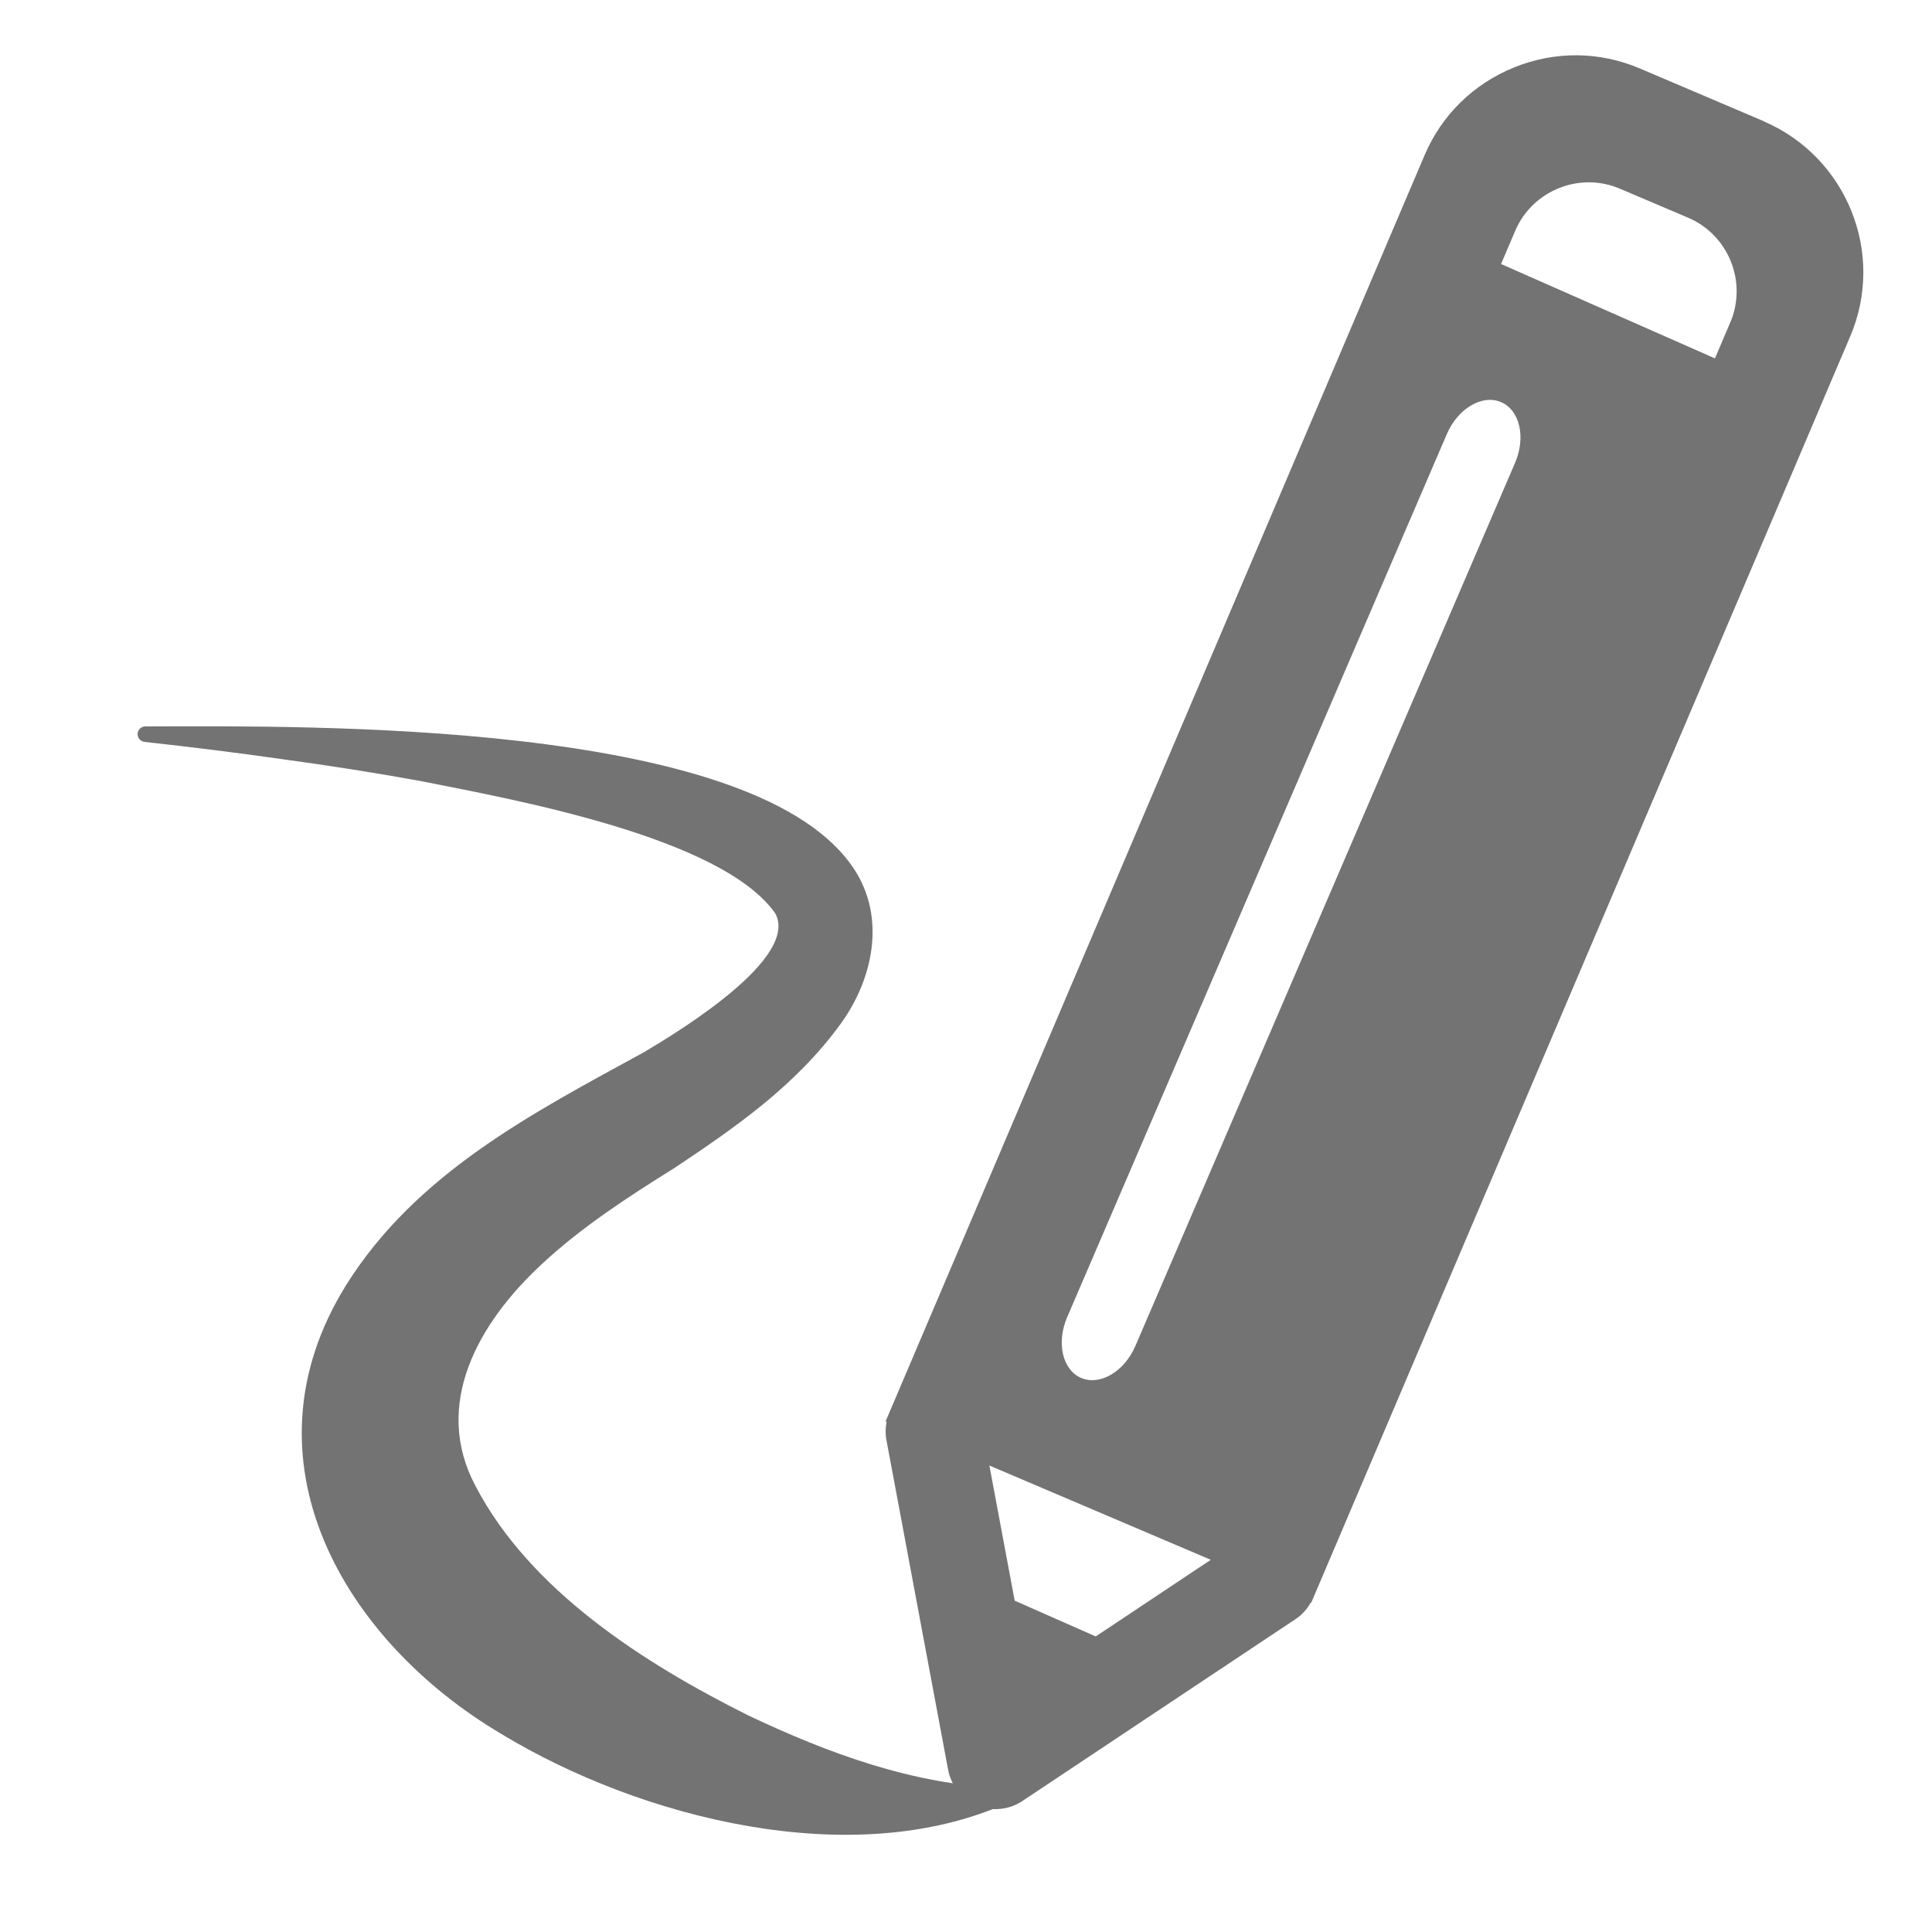 <?xml version="1.0" encoding="UTF-8"?><svg id="Layer_1" xmlns="http://www.w3.org/2000/svg" viewBox="0 0 200 200"><defs><style>.cls-1{fill:#737373;stroke-width:0px;}</style></defs><path class="cls-1" d="m201.77,301.59c-.72,0-1.44-.21-2.06-.64-1.14-.78-1.75-2.12-1.57-3.49l4.67-36.18c.55-4.24,2.06-8.38,4.36-11.98l59.76-93.22c.82-1.57,6.56-11.89,16.58-14.8,5.57-1.62,11.31-.7,17.06,2.75,5.52,3.31,8.95,7.84,10.22,13.47,2.59,11.54-5.18,23.37-5.51,23.87l-56.35,89.51c-3.45,5.49-8.29,10.03-13.98,13.13l-31.41,17.13c-.55.3-1.16.45-1.76.45Zm87.11-154.09c-1.14,0-2.27.16-3.38.48-7.67,2.21-12.36,11.32-12.4,11.42l-.18.32-59.85,93.36c-1.75,2.73-2.9,5.88-3.31,9.1l-3.83,29.69,25.67-14c4.64-2.53,8.59-6.24,11.41-10.71l56.4-89.58c.11-.17,6.5-9.96,4.55-18.55-.85-3.73-3.13-6.67-6.99-8.98-2.82-1.69-5.49-2.53-8.08-2.53Z"/><path class="cls-1" d="m182.59,12.55l-12.85-5.47c-4.16-1.77-8.77-1.81-12.98-.11-4.21,1.7-7.51,4.92-9.28,9.08l-2.26,5.3h0s-53.1,124.75-53.1,124.75c-.02.05-.04.09-.06.14l-.38.9.1.04c-.12.6-.14,1.24-.02,1.88l6.39,34.15c.3,1.62,1.39,2.98,2.89,3.65.02.01.05.02.08.03,1.54.65,3.31.48,4.7-.44l28.31-18.85c.68-.45,1.19-1.05,1.56-1.71l.05.02,51.59-121.2s0,0,0,0l1.11-2.62.84-1.98,2.26-5.3c3.66-8.61-.37-18.56-8.96-22.25Zm-69.17,156.85l-8.38-3.7-2.62-13.99,22.92,9.76-11.92,7.94Zm43.42-121.49l-39.3,91.41c-1.14,2.66-3.65,4.15-5.6,3.33-.02,0-.03-.01-.05-.02-1.91-.84-2.55-3.64-1.42-6.27l39.3-91.41c1.14-2.66,3.65-4.15,5.6-3.33.02,0,.03.01.05.02,1.91.84,2.55,3.64,1.42,6.27Zm22.28-14.54l-1.59,3.73-22.14-9.77,1.46-3.43c1.78-4.18,6.66-6.15,10.83-4.37l7.08,3.01c4.18,1.78,6.14,6.66,4.36,10.84Z"/><path class="cls-1" d="m15.04,75.2c17.47-.06,62.14-.56,72.95,14.16,3.83,5.11,2.55,11.73-.91,16.55-4.66,6.46-11.01,10.83-17.23,14.98-4.77,2.97-9.7,6.17-13.77,9.98-6.6,6.11-11.35,14.56-6.84,22.99,5.64,10.78,17.37,18.3,28.2,23.71,8.32,3.94,17.03,7.17,26.44,7.53.81-.05,1.15,1.21.36,1.56-15.95,7.16-37.89,1.59-52.32-7.15-16.34-9.66-27.34-28.37-16.1-46.46,7.28-11.64,19.39-17.86,30.87-24.14,3.86-2.3,16.03-9.75,13.57-14.35-5.56-7.93-27.13-11.8-36.74-13.71-4.71-.86-9.45-1.6-14.22-2.25-4.76-.68-9.54-1.27-14.34-1.8-.44-.05-.76-.45-.71-.89.05-.41.39-.71.79-.71h0Z"/></svg>